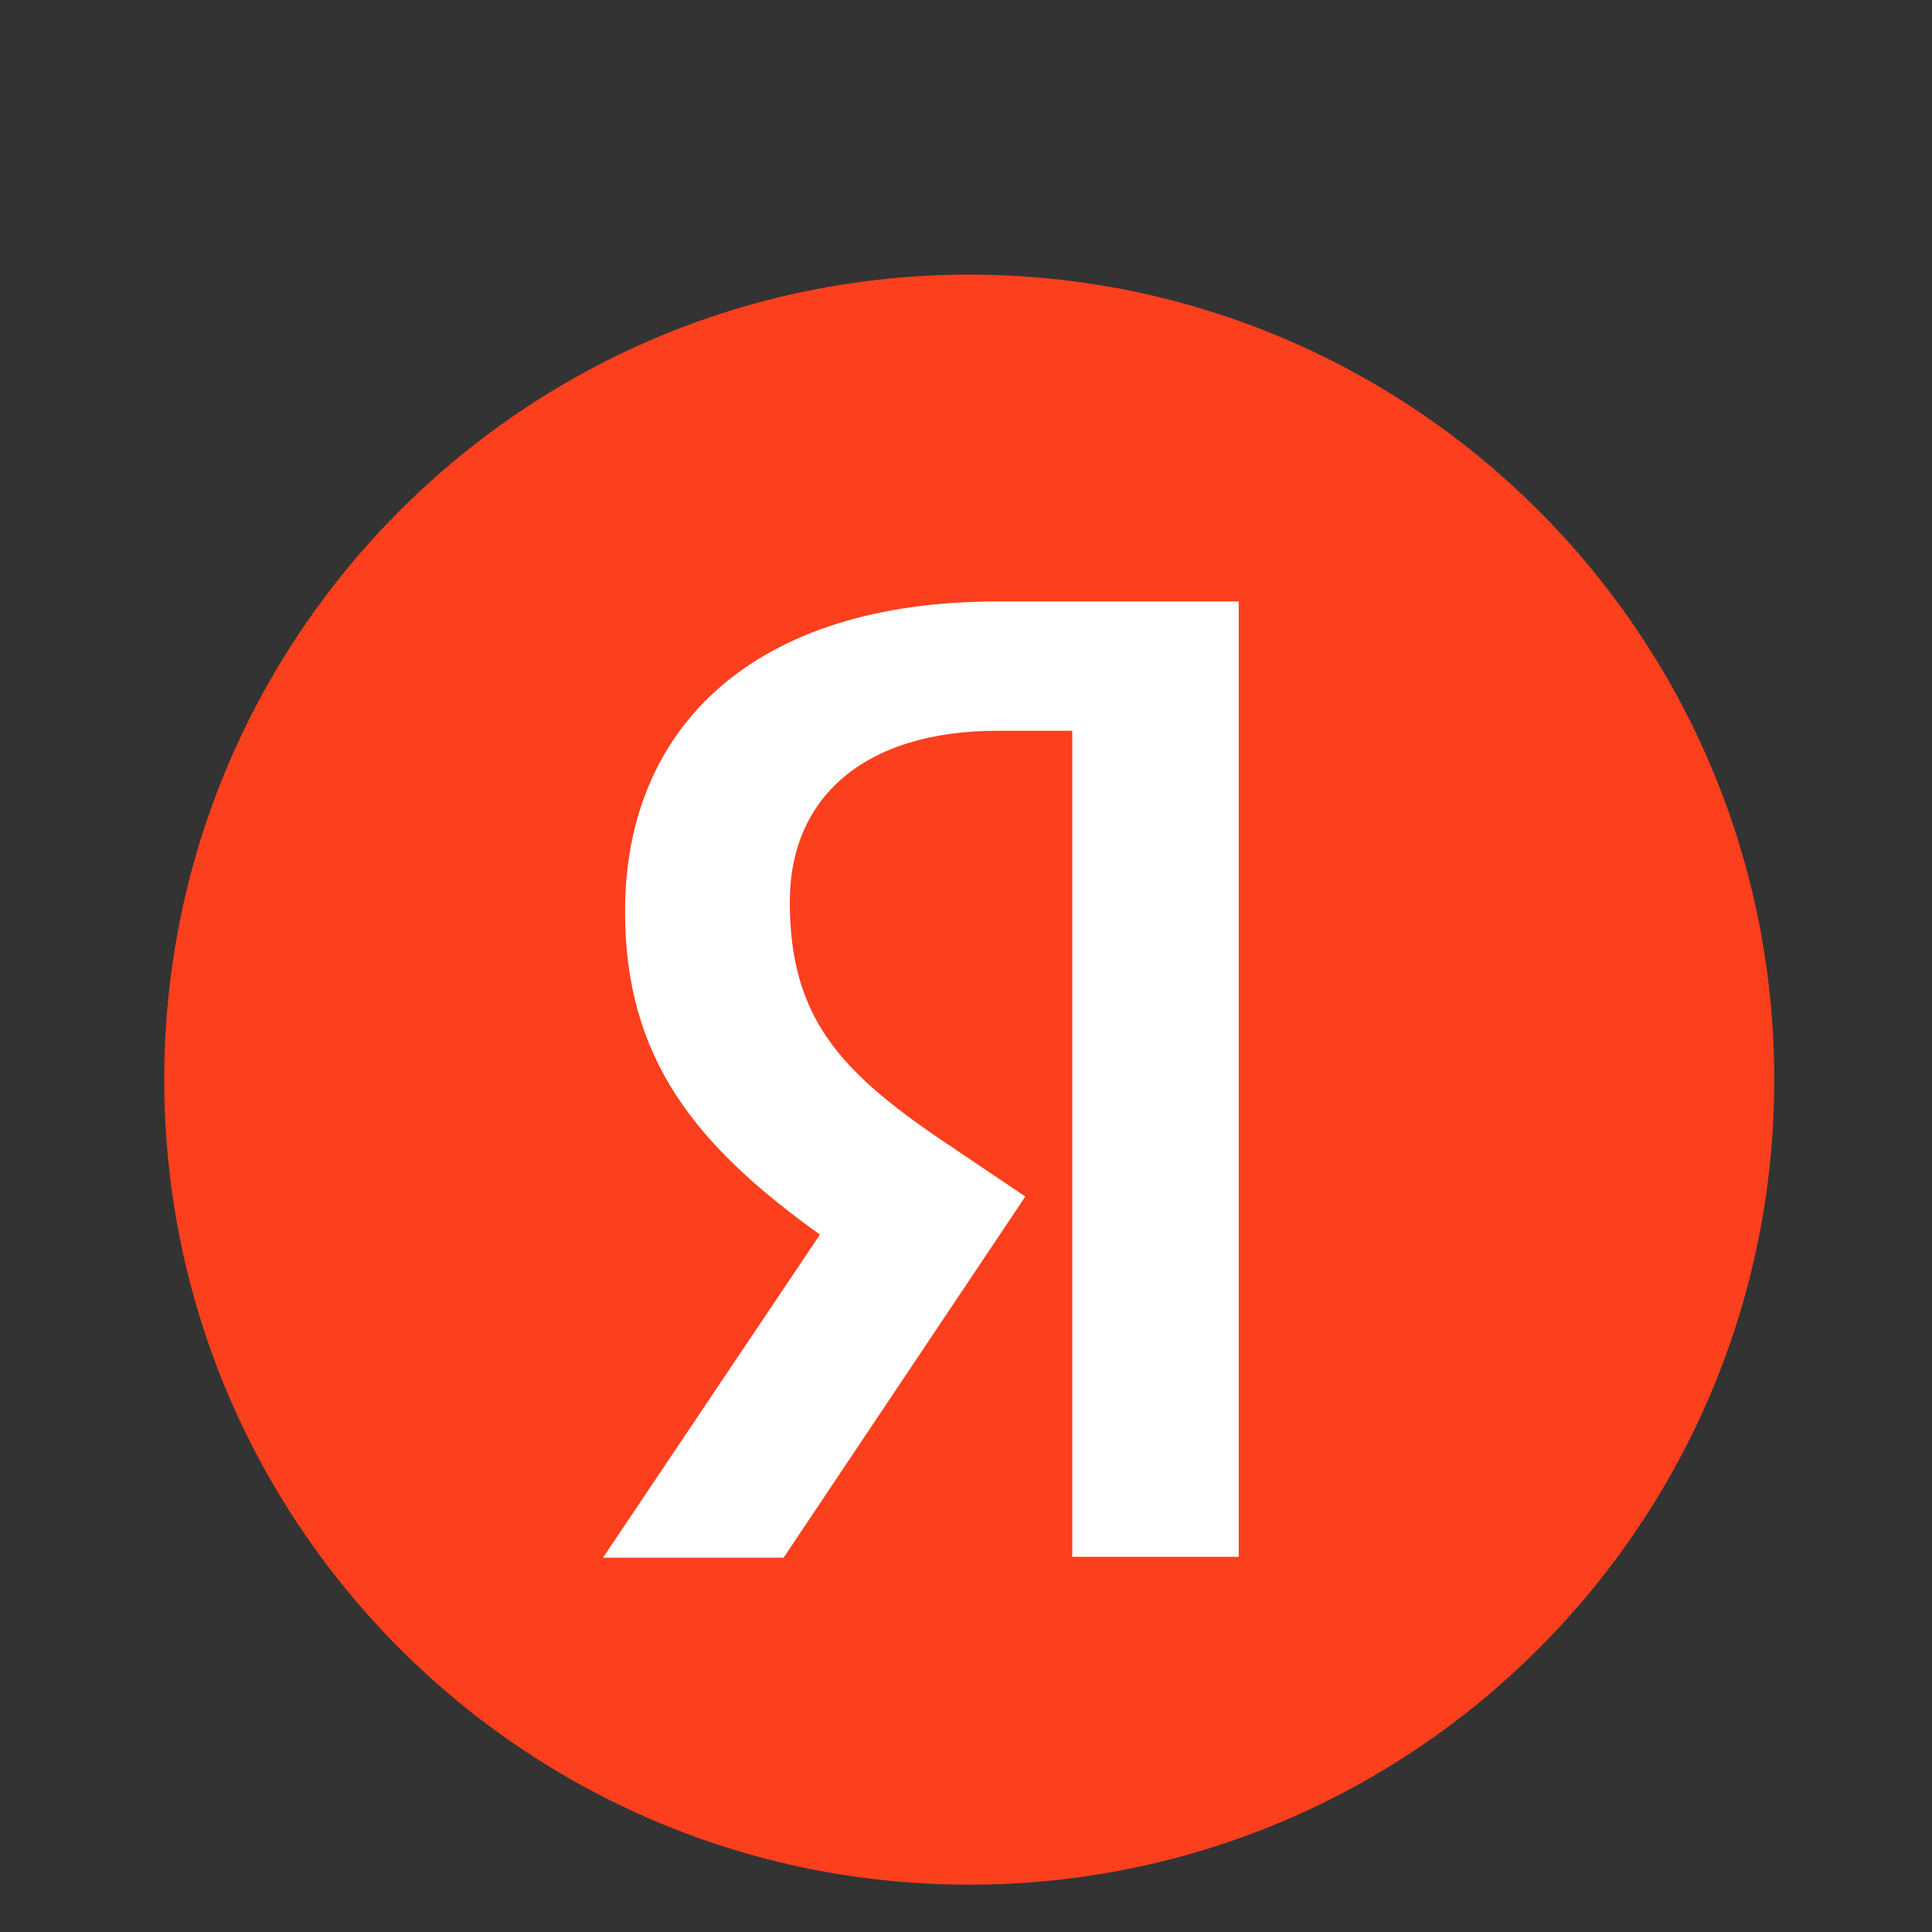 <svg width="34" height="34" viewBox="0 0 34 34" fill="none" xmlns="http://www.w3.org/2000/svg">
<rect x="0" y="0" width="34" height="34" fill="#333333" stroke="none"/>
<g id="Yandex_icon 1">
<path id="Vector" d="M2.89 19C2.89 11.176 9.231 4.833 17.057 4.833C24.88 4.833 31.224 11.176 31.224 19C31.224 26.824 24.88 33.167 17.057 33.167C9.231 33.167 2.89 26.824 2.89 19Z" fill="#FC3F1D"/>
<path id="Vector_2" d="M18.87 12.86H17.561C15.161 12.86 13.899 14.076 13.899 15.868C13.899 17.893 14.772 18.843 16.564 20.06L18.044 21.057L13.79 27.413H10.611L14.429 21.727C12.233 20.153 11 18.625 11 16.039C11 12.798 13.26 10.585 17.545 10.585H21.8V27.398H18.87V12.86Z" fill="white"/>
</g>
</svg>

